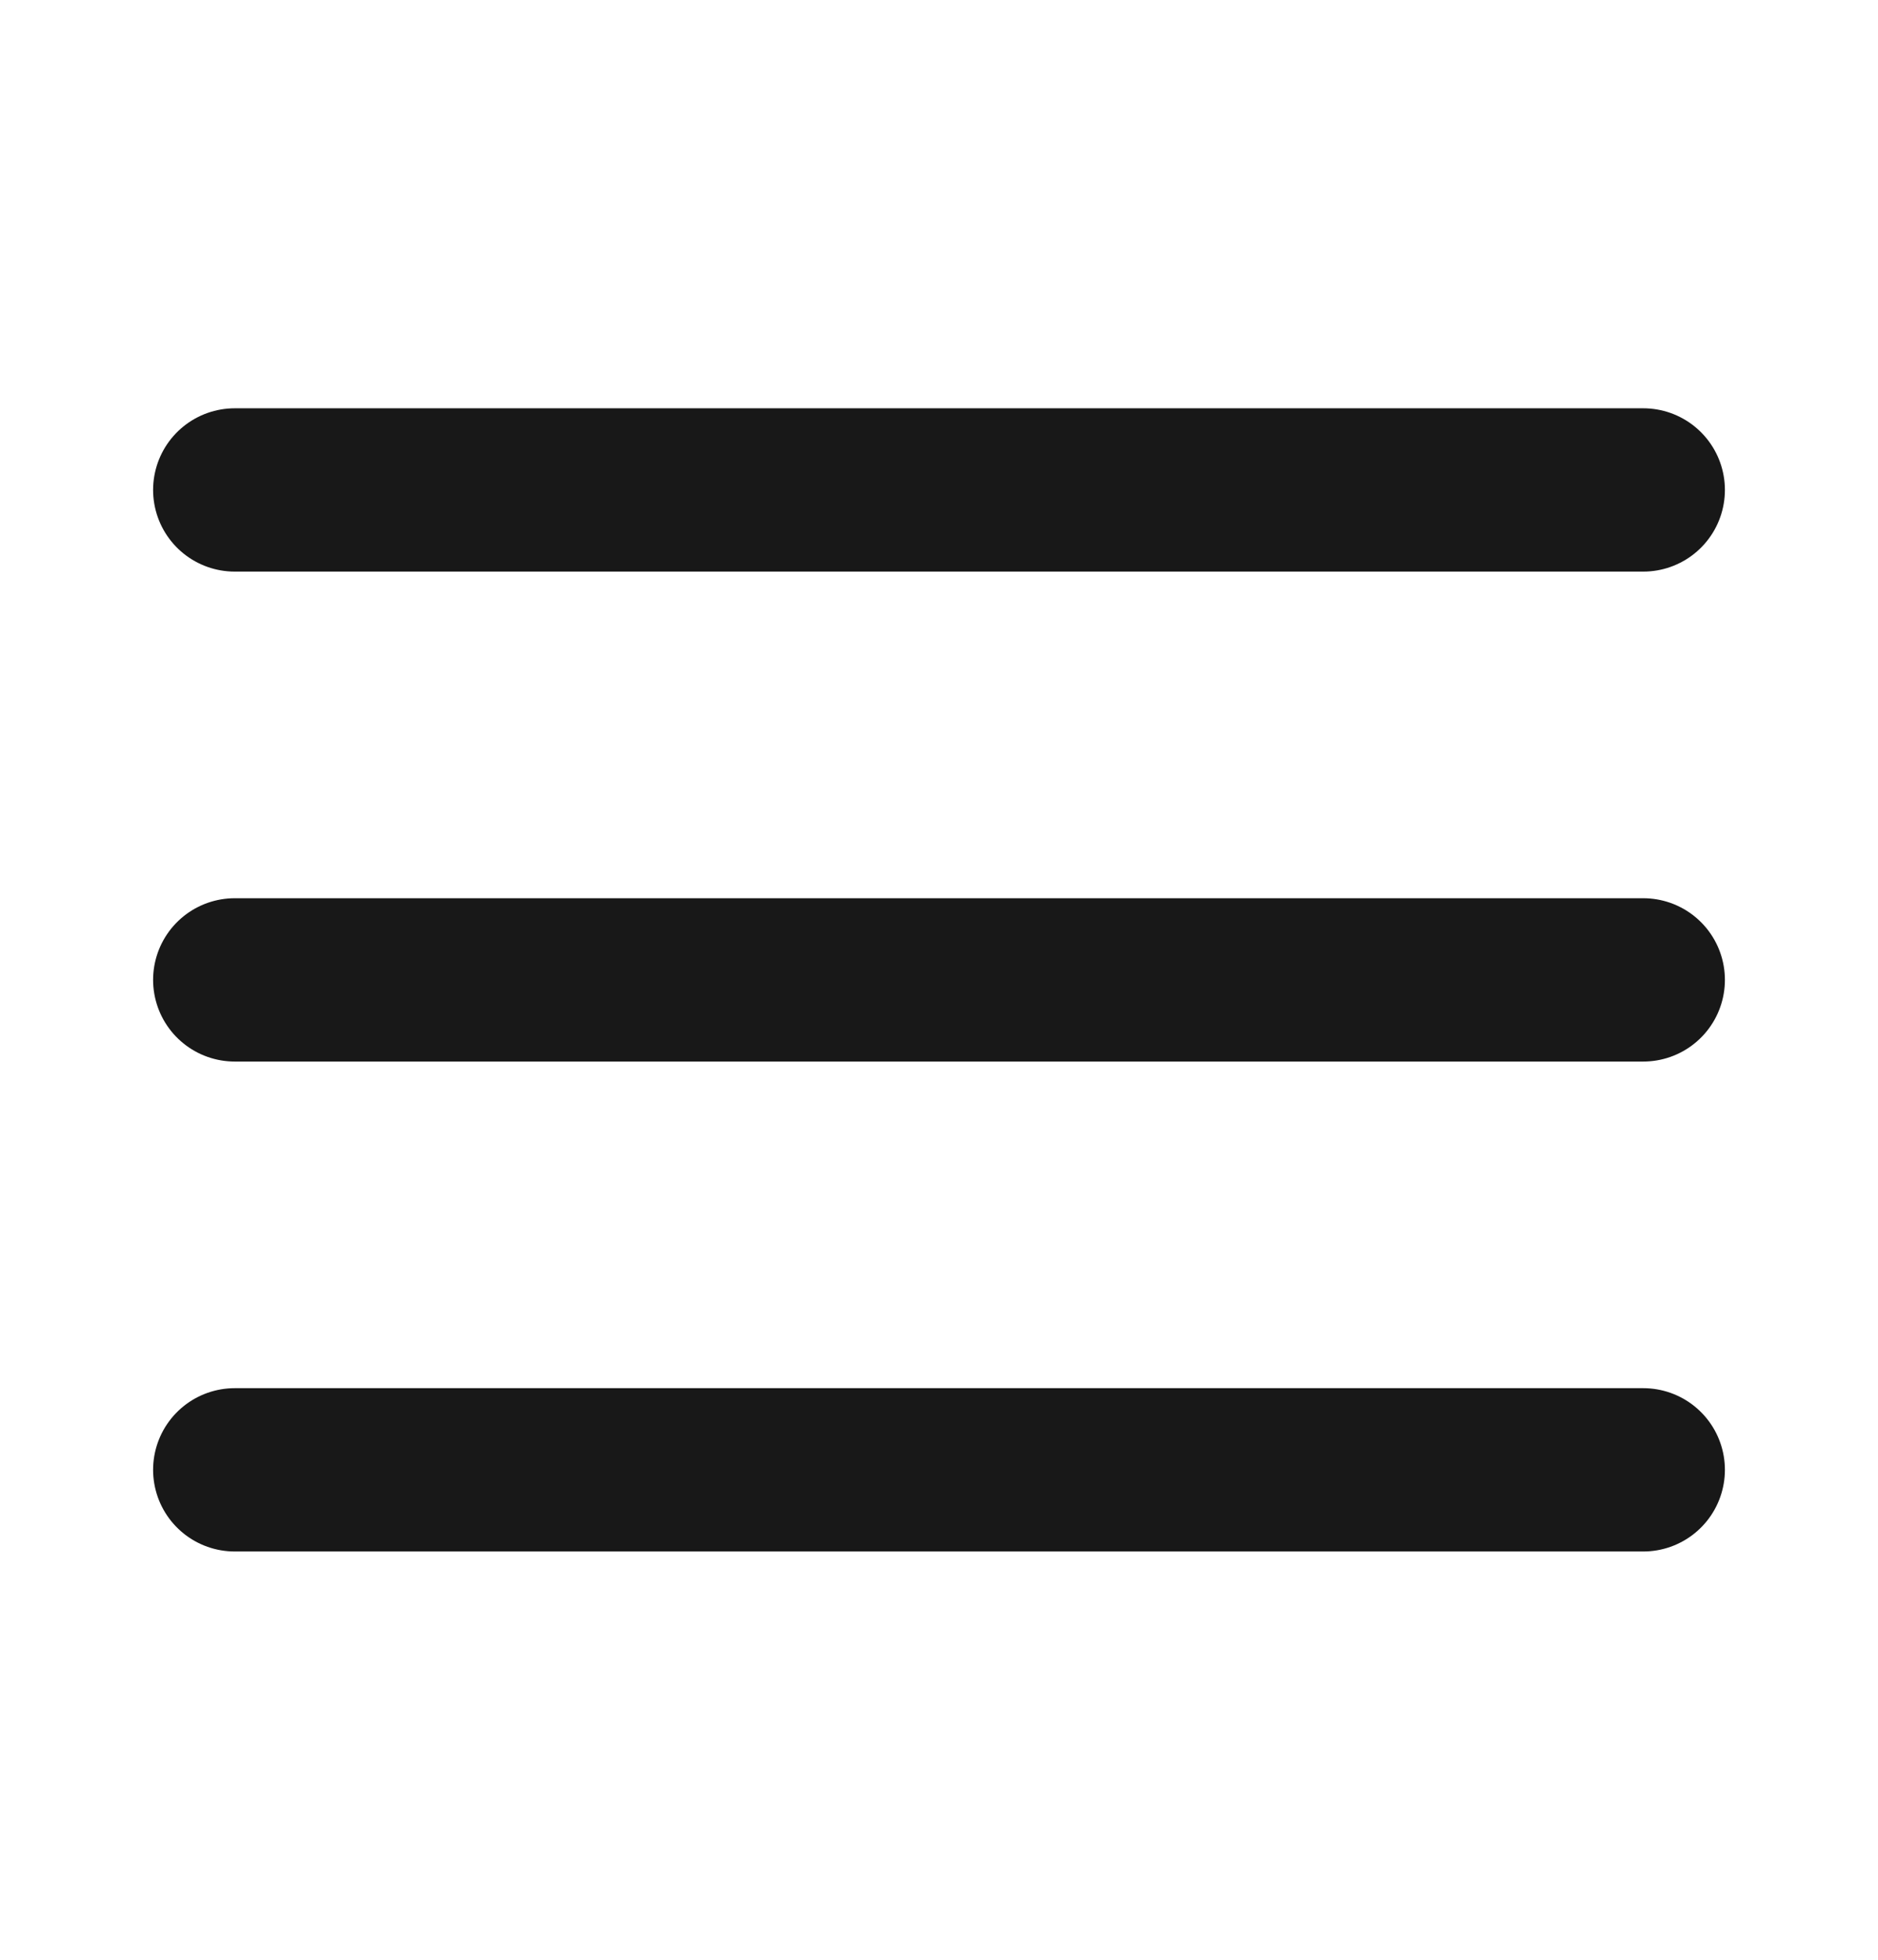 <?xml version="1.0" encoding="UTF-8"?> <svg xmlns="http://www.w3.org/2000/svg" width="23" height="24" viewBox="0 0 23 24" fill="none"><path d="M2.875 6H20.125M2.875 12H20.125M2.875 18H20.125" stroke="#181818" stroke-width="2" stroke-linecap="round" stroke-linejoin="round"></path></svg> 